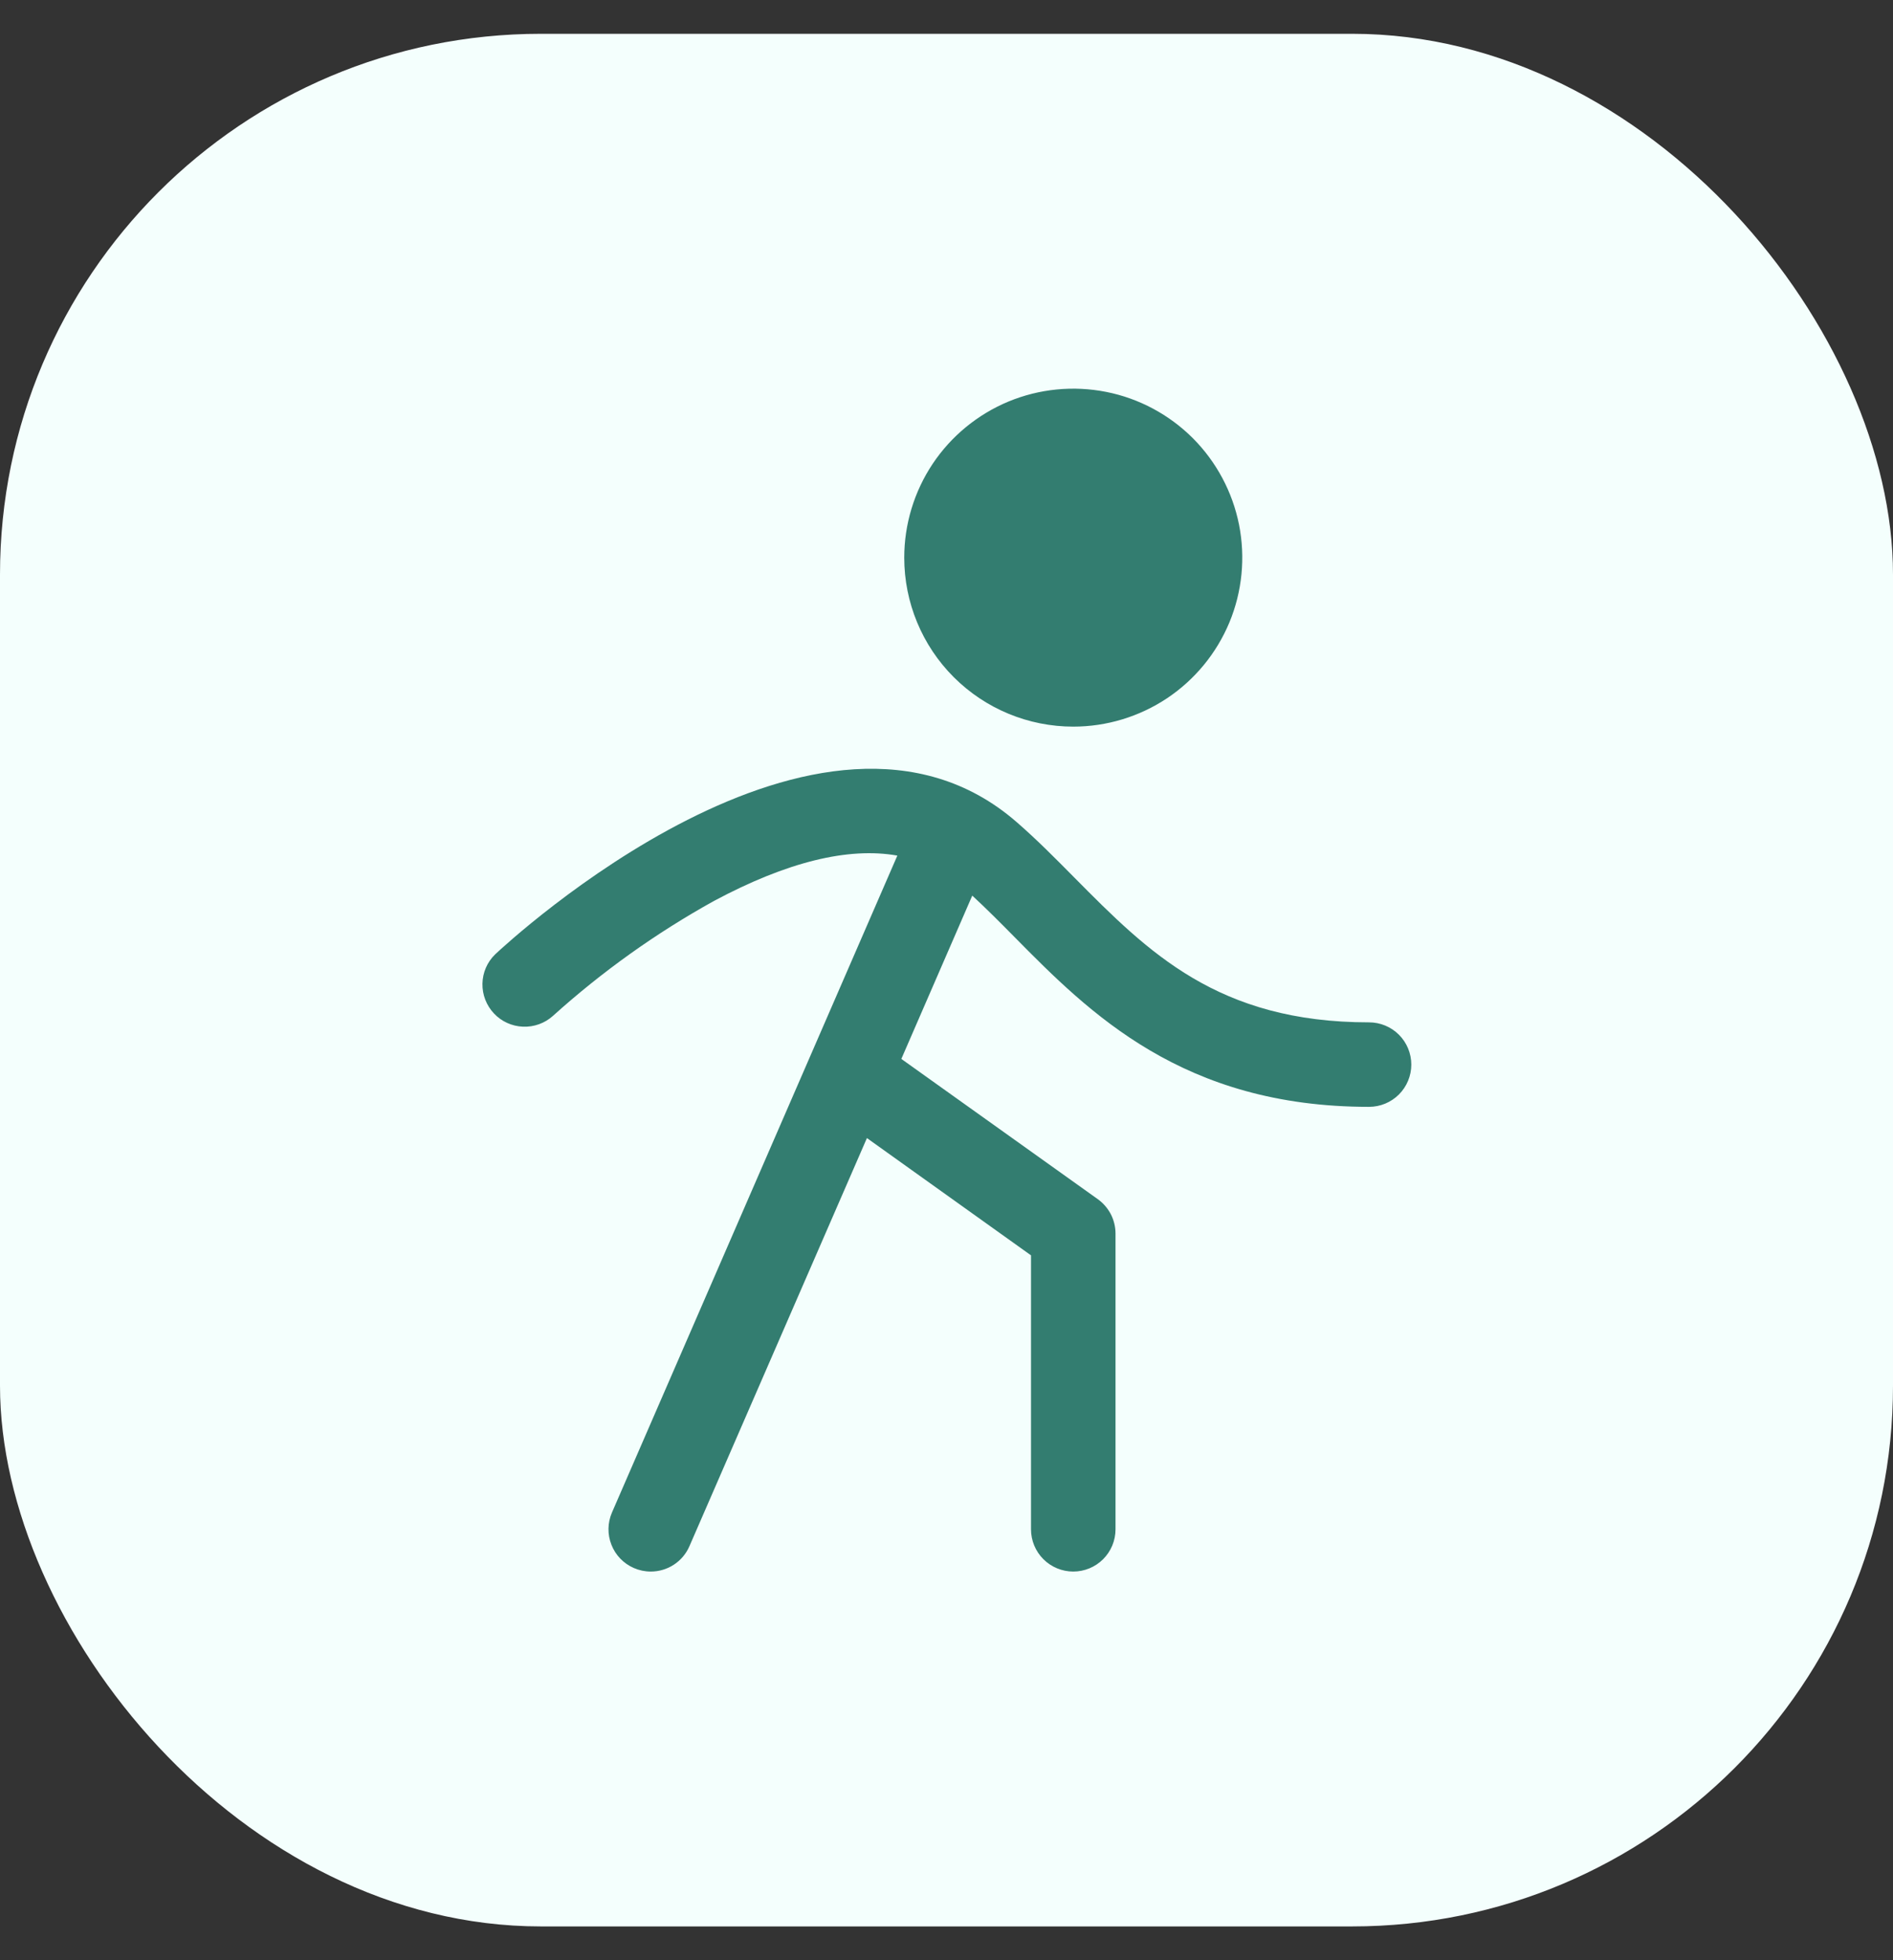 <svg width="28" height="29" viewBox="0 0 28 29" fill="none" xmlns="http://www.w3.org/2000/svg">
<rect x="0" y="0" width="28" height="29" fill="#333333" stroke="none"/>
<rect y="0.5" width="28" height="28" rx="8" fill="#F4FFFD"/>
<path d="M13.375 8.25C13.375 7.756 13.522 7.272 13.796 6.861C14.071 6.45 14.461 6.13 14.918 5.94C15.375 5.751 15.878 5.702 16.363 5.798C16.848 5.894 17.293 6.133 17.643 6.482C17.992 6.832 18.23 7.277 18.327 7.762C18.423 8.247 18.374 8.75 18.185 9.207C17.995 9.664 17.675 10.054 17.264 10.329C16.853 10.603 16.369 10.75 15.875 10.75C15.212 10.75 14.576 10.487 14.107 10.018C13.638 9.549 13.375 8.913 13.375 8.25ZM20.25 15.125C18.012 15.125 16.984 14.086 15.895 12.987C15.619 12.708 15.334 12.419 15.035 12.16C12.145 9.649 7.518 13.936 7.323 14.12C7.206 14.234 7.139 14.389 7.136 14.553C7.133 14.716 7.194 14.874 7.306 14.993C7.417 15.112 7.571 15.182 7.734 15.189C7.897 15.196 8.057 15.139 8.178 15.03C8.905 14.374 9.705 13.803 10.562 13.328C11.639 12.752 12.546 12.529 13.273 12.658L9.052 22.376C8.986 22.528 8.983 22.7 9.044 22.854C9.104 23.008 9.224 23.132 9.376 23.198C9.454 23.232 9.539 23.25 9.625 23.25C9.747 23.25 9.866 23.215 9.968 23.148C10.07 23.081 10.15 22.986 10.198 22.874L12.823 16.837L15.25 18.572V22.625C15.25 22.791 15.316 22.95 15.433 23.067C15.55 23.184 15.709 23.25 15.875 23.25C16.041 23.25 16.2 23.184 16.317 23.067C16.434 22.95 16.5 22.791 16.5 22.625V18.25C16.5 18.151 16.476 18.052 16.431 17.964C16.385 17.876 16.319 17.799 16.238 17.741L13.332 15.666L14.381 13.25C14.588 13.441 14.792 13.646 15.006 13.863C16.113 14.984 17.491 16.375 20.25 16.375C20.416 16.375 20.575 16.309 20.692 16.192C20.809 16.075 20.875 15.916 20.875 15.75C20.875 15.584 20.809 15.425 20.692 15.308C20.575 15.191 20.416 15.125 20.25 15.125Z" fill="#337D70"/>
</svg>
